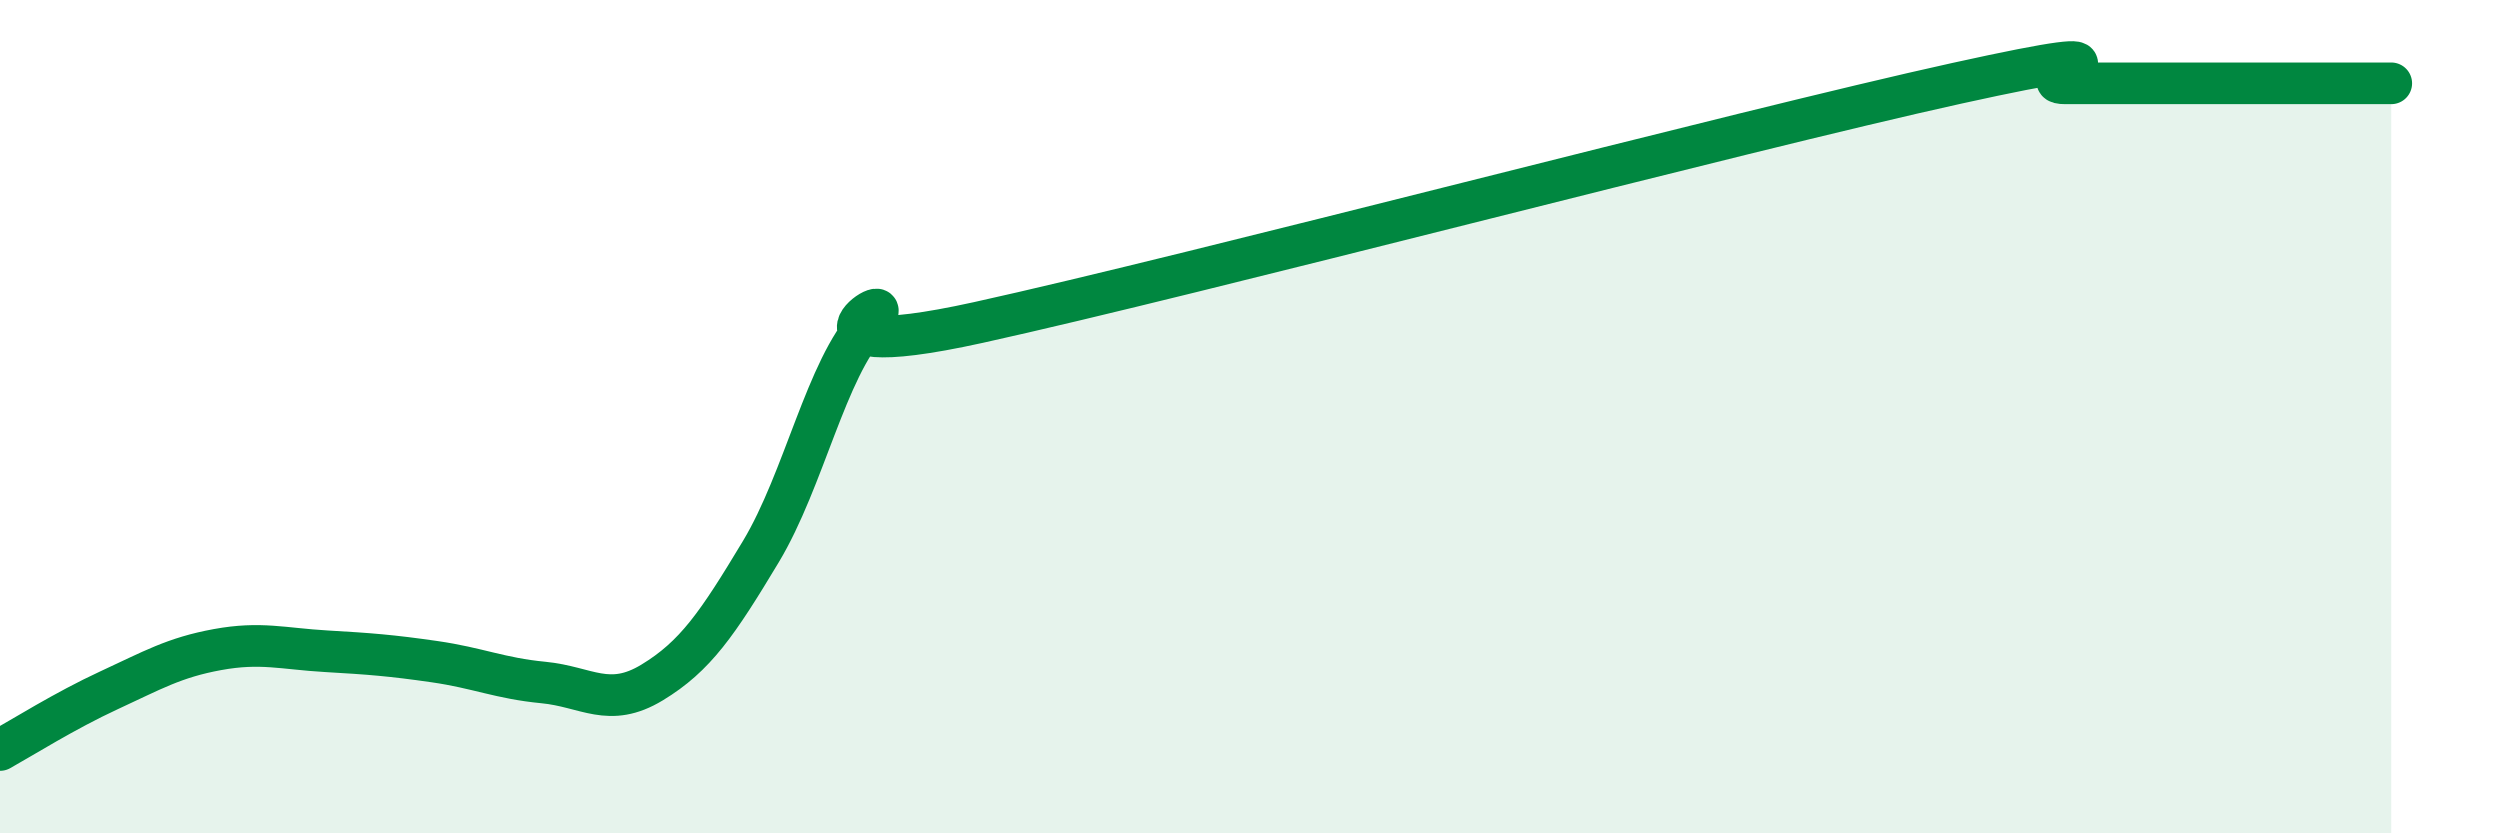 
    <svg width="60" height="20" viewBox="0 0 60 20" xmlns="http://www.w3.org/2000/svg">
      <path
        d="M 0,18 C 0.52,17.71 1.57,17.05 2.61,16.57 C 3.65,16.09 4.18,15.78 5.22,15.59 C 6.26,15.4 6.79,15.57 7.83,15.63 C 8.87,15.69 9.39,15.73 10.43,15.88 C 11.47,16.03 12,16.28 13.04,16.38 C 14.08,16.48 14.61,17.01 15.65,16.38 C 16.69,15.75 17.22,14.97 18.26,13.24 C 19.3,11.51 19.83,8.84 20.87,7.74 C 21.91,6.64 18.26,8.89 23.48,7.74 C 28.7,6.59 41.74,3.15 46.96,2 C 52.18,0.85 48.53,2 49.57,2 C 50.61,2 51.13,2 52.17,2 C 53.21,2 53.74,2 54.78,2 C 55.82,2 56.87,2 57.39,2L57.39 20L0 20Z"
        fill="#008740"
        opacity="0.1"
        stroke-linecap="round"
        stroke-linejoin="round"
      />
      <path
        d="M 0,18 C 0.52,17.71 1.57,17.05 2.61,16.57 C 3.65,16.09 4.18,15.78 5.22,15.59 C 6.26,15.4 6.79,15.57 7.83,15.63 C 8.87,15.69 9.39,15.73 10.43,15.88 C 11.47,16.03 12,16.28 13.04,16.38 C 14.08,16.48 14.61,17.01 15.65,16.38 C 16.69,15.75 17.22,14.97 18.26,13.24 C 19.3,11.51 19.83,8.84 20.87,7.74 C 21.91,6.64 18.26,8.89 23.48,7.74 C 28.7,6.59 41.74,3.15 46.96,2 C 52.18,0.85 48.53,2 49.57,2 C 50.61,2 51.13,2 52.17,2 C 53.21,2 53.74,2 54.78,2 C 55.82,2 56.87,2 57.39,2"
        stroke="#008740"
        stroke-width="1"
        fill="none"
        stroke-linecap="round"
        stroke-linejoin="round"
      />
    </svg>
  